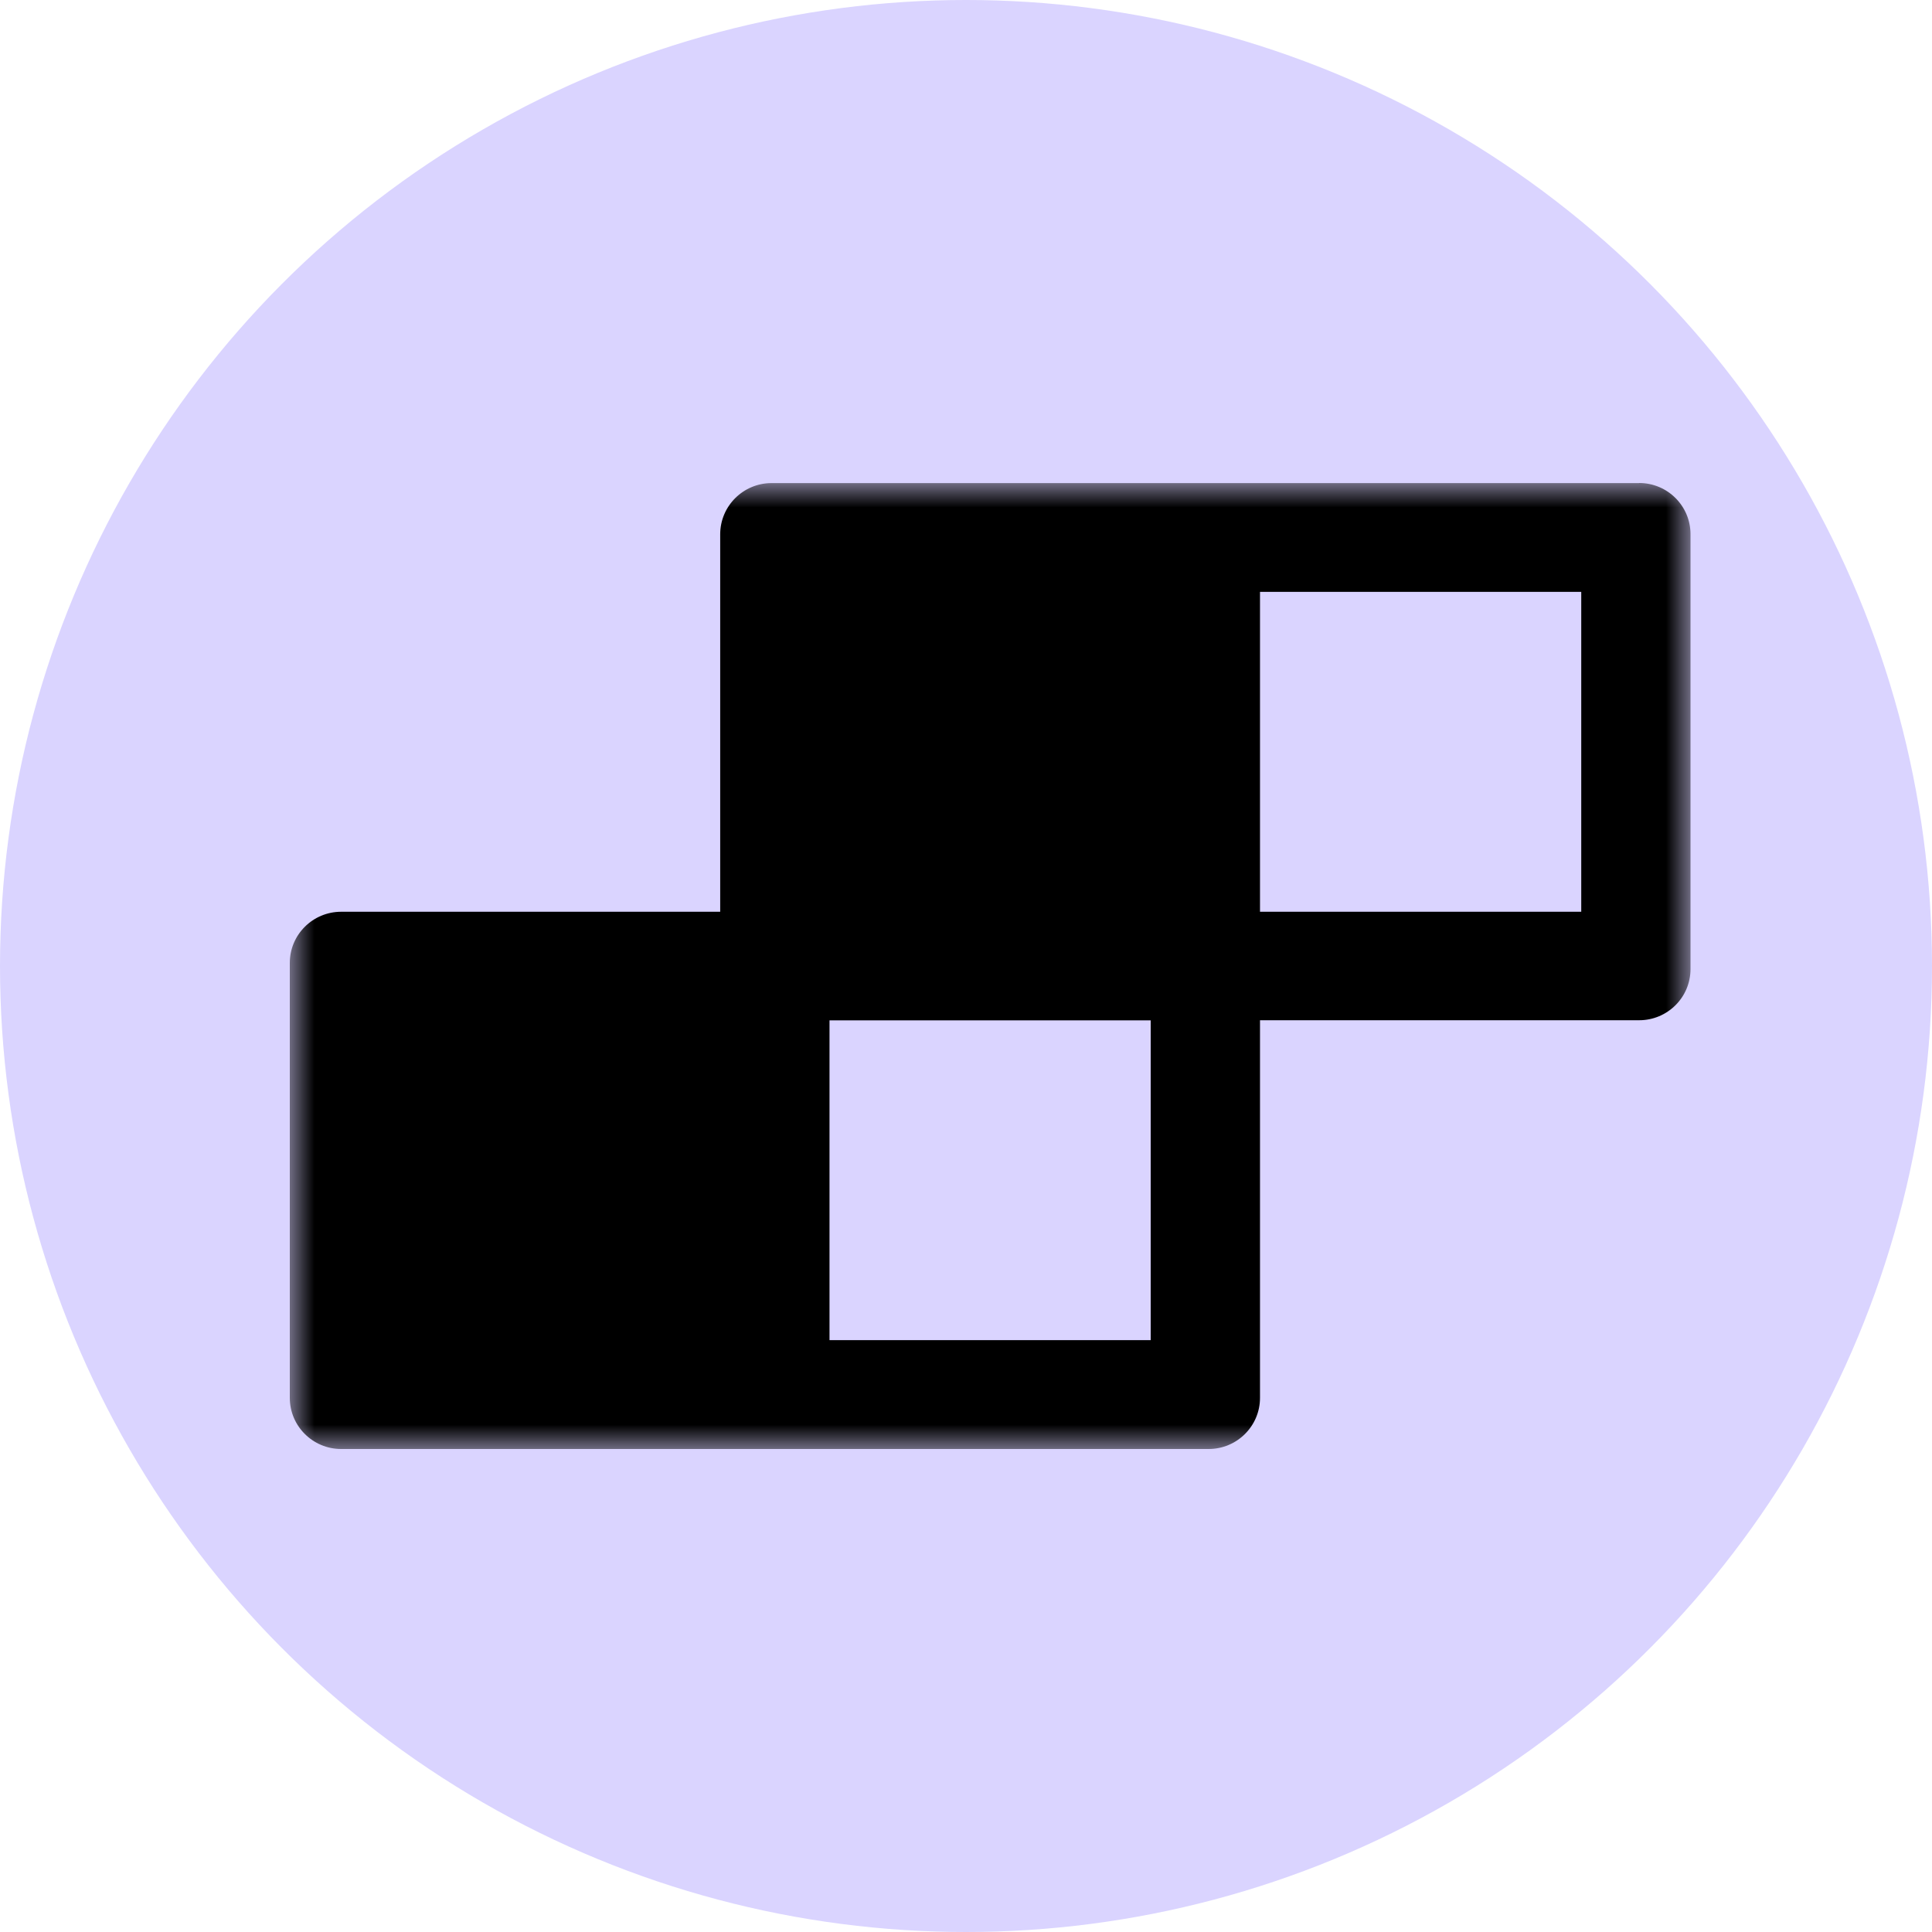 <svg width="40" height="40" viewBox="0 0 40 40" fill="none" xmlns="http://www.w3.org/2000/svg">
<g id="&#231;&#188;&#150;&#231;&#187;&#132; 14">
<circle id="&#230;&#164;&#173;&#229;&#156;&#134;&#229;&#189;&#162;" cx="20" cy="20" r="20" fill="#DAD4FF"/>
<g id="goujian">
<mask id="mask0_4784_86" style="mask-type:luminance" maskUnits="userSpaceOnUse" x="6" y="10" width="29" height="20">
<path id="Clip 2" fill-rule="evenodd" clip-rule="evenodd" d="M6 10H35V30H6V10Z" fill="white"/>
</mask>
<g mask="url(#mask0_4784_86)">
<path id="Fill 1" fill-rule="evenodd" clip-rule="evenodd" d="M33.936 10.002H15.975C15.388 10.002 14.911 10.476 14.911 11.062V18.877H7.064C6.476 18.877 6 19.351 6 19.936V28.941C6 29.526 6.476 30 7.064 30H25.023C25.61 30 26.087 29.526 26.087 28.941V21.123H33.936C34.524 21.123 35 20.649 35 20.064V11.059C35 10.474 34.524 10 33.936 10V10.002ZM23.826 27.746H17.174V21.125H23.824V27.746H23.826ZM26.087 18.877H32.738V12.254H26.087V18.877Z" fill="black"/>
</g>
</g>
</g>
</svg>
